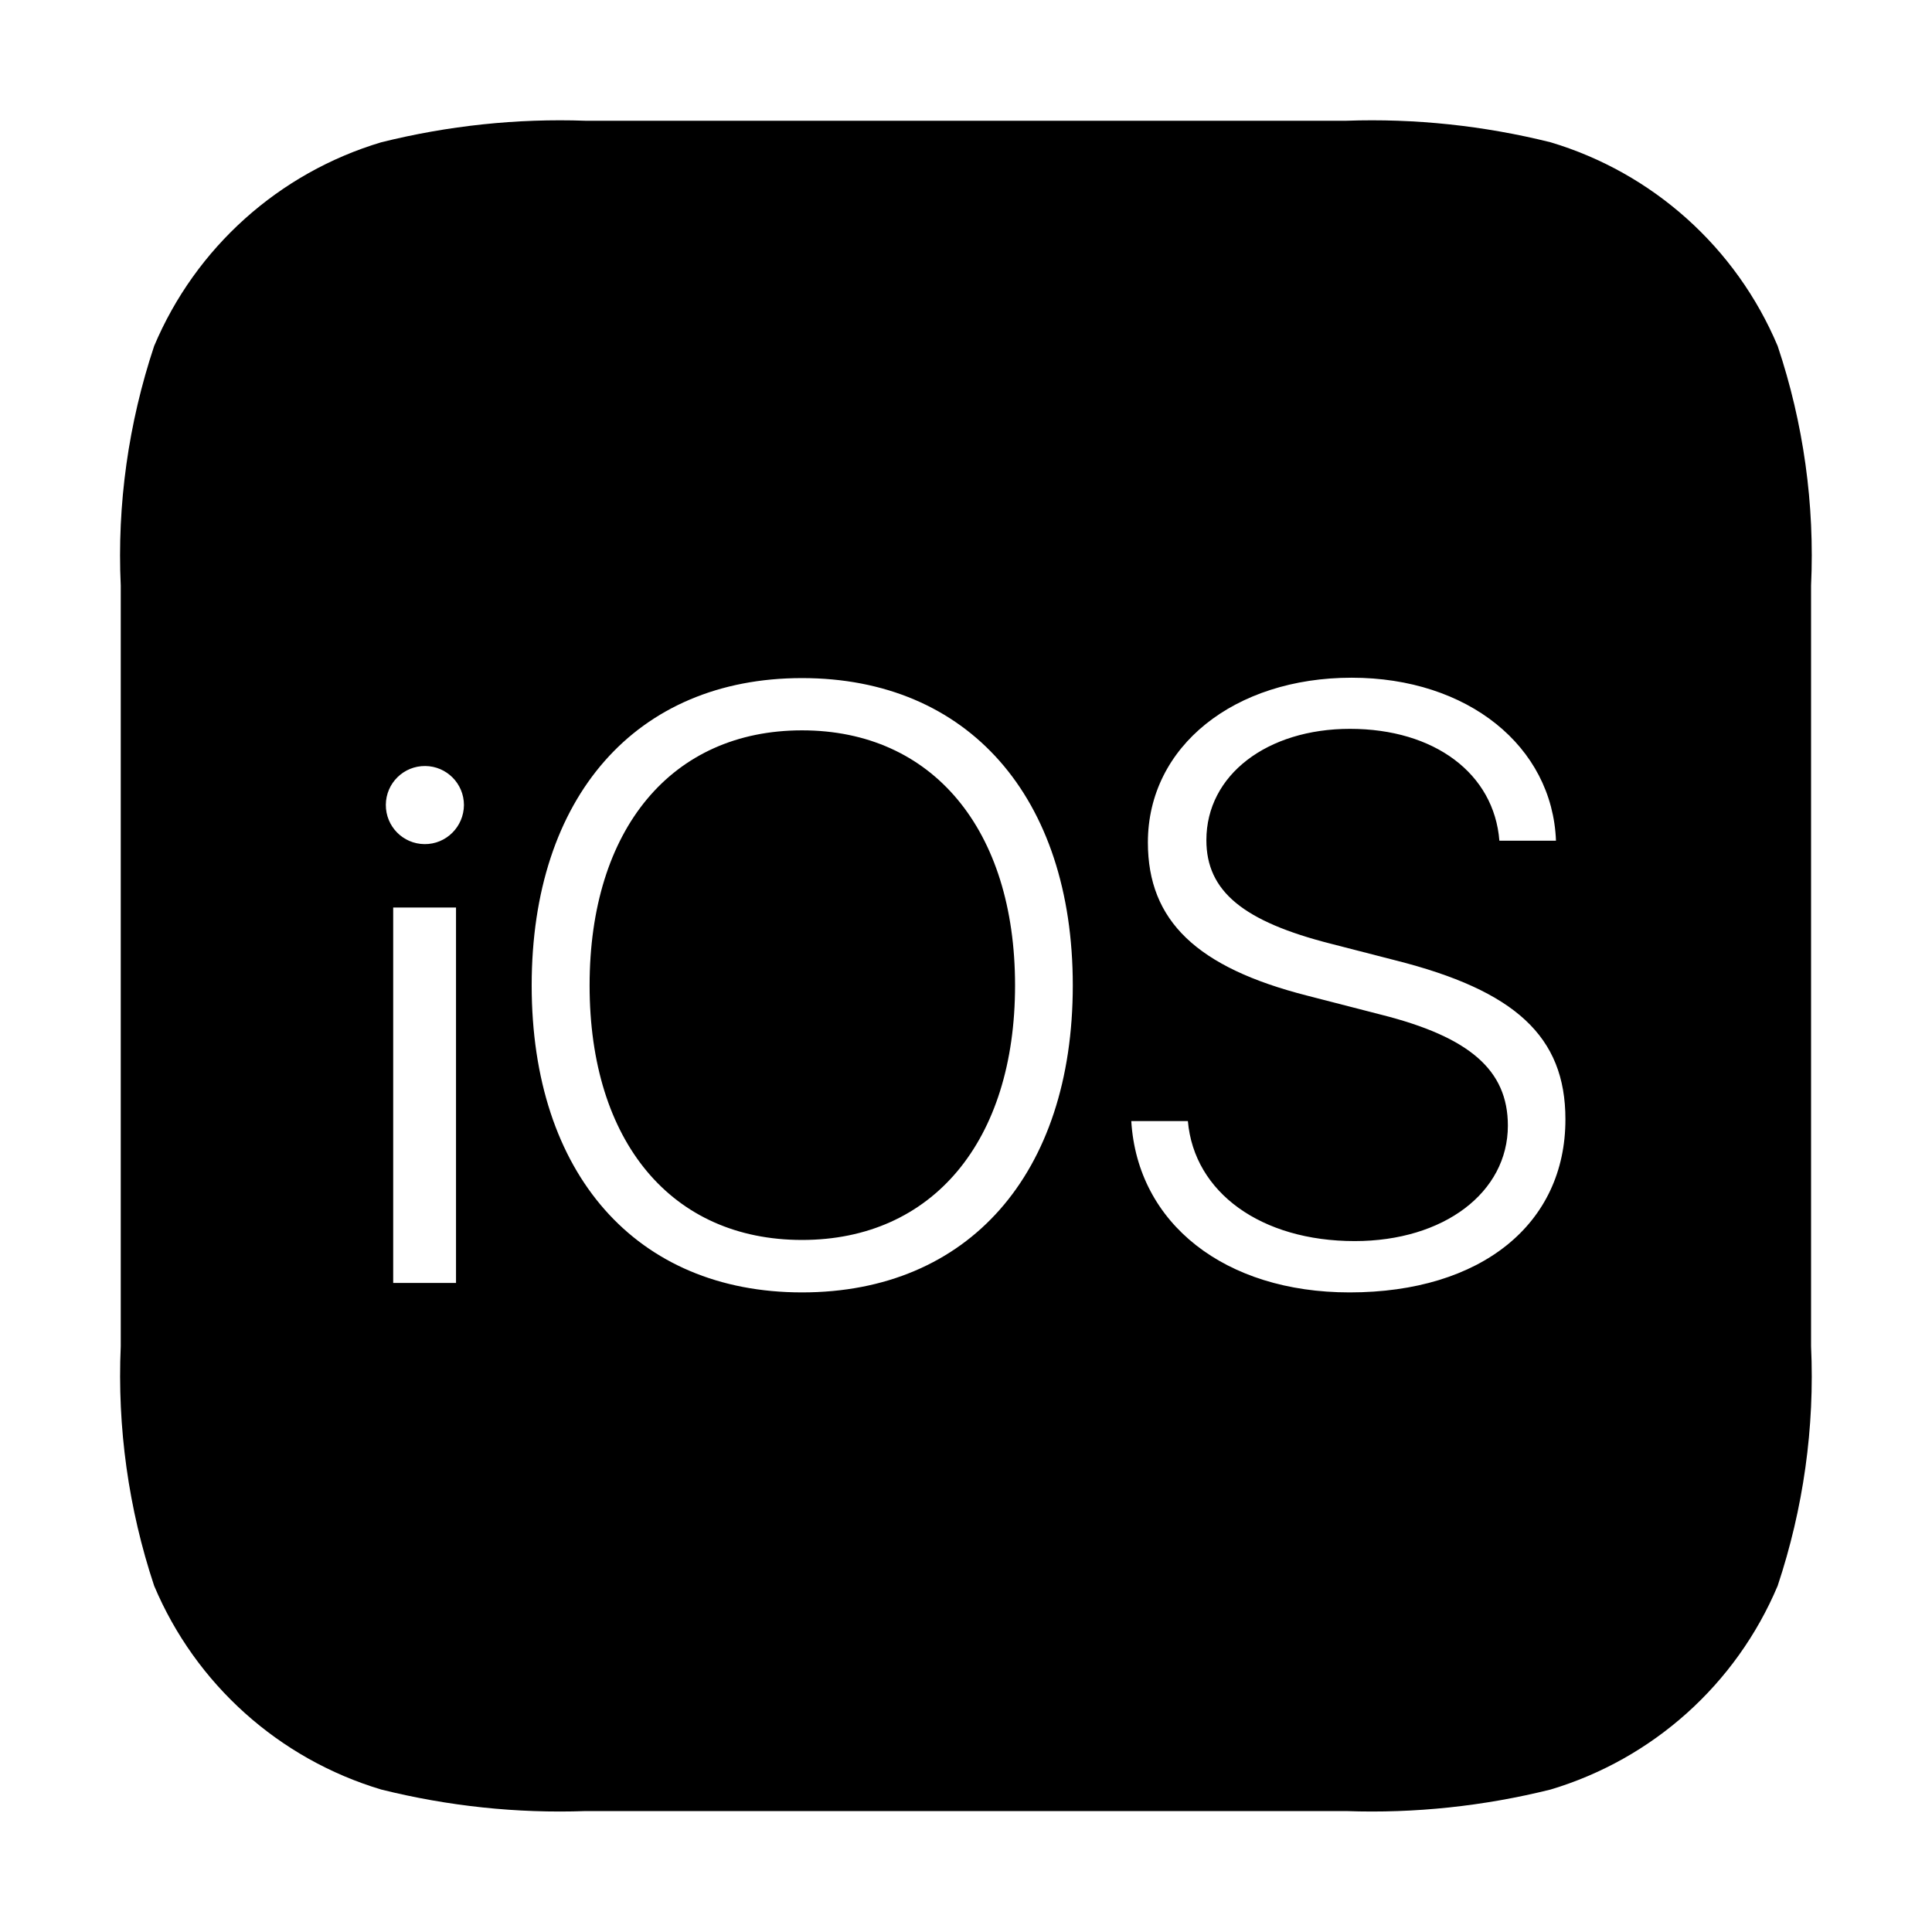 <?xml version="1.0" standalone="no"?><!DOCTYPE svg PUBLIC "-//W3C//DTD SVG 1.1//EN" "http://www.w3.org/Graphics/SVG/1.1/DTD/svg11.dtd"><svg t="1645076210889" class="icon" viewBox="0 0 1024 1024" version="1.1" xmlns="http://www.w3.org/2000/svg" p-id="3089" xmlns:xlink="http://www.w3.org/1999/xlink" width="128" height="128"><defs><style type="text/css"></style></defs><path d="M959.9 310.4c2-43-4-86.1-17.7-127-22-52.2-66.2-91.8-120.4-108C786.4 66.6 750 62.7 713.5 64H310.4c-36.4-1.3-72.9 2.6-108.3 11.4-54.2 16.2-98.4 55.8-120.4 108-13.6 40.9-19.7 83.9-17.7 127v403.1c-1.9 43.1 4.1 86.1 17.7 127 22 52.2 66.2 91.8 120.4 108 35.4 8.8 71.8 12.7 108.3 11.4h403.1c36.4 1.3 72.9-2.6 108.3-11.4 54.2-16.2 98.4-55.8 120.4-108 13.6-40.9 19.7-83.9 17.7-127V310.4zM241.7 680h-33.3V481h33.3v199zM225 447.4c-11.4-0.1-20.6-9.4-20.5-20.9 0.1-11.4 9.4-20.6 20.9-20.5 11.3 0.1 20.5 9.3 20.5 20.7-0.1 11.5-9.4 20.8-20.9 20.7zM425.1 685c-87.9 0-143.3-62.8-143.3-162.7s55.3-162.9 143.3-162.9 143.5 63 143.5 162.9S513.3 685 425.1 685z m290.2 0c-66 0-112.4-36.4-115.7-90.8h30c3.3 37.9 38.9 63.6 88.4 63.6 47.3 0 81.2-25.8 81.2-61.2 0-29.5-20.4-47-67.2-58.8l-39.2-10.1c-58.4-14.9-84.4-39.6-84.4-81.2 0-51 45.9-87.3 108-87.3 61.6 0 106.4 36.4 108.3 86.4h-30c-2.8-35.6-34.4-59.3-79.2-59.3-43.7 0-76.1 24.3-76.1 59 0 27.1 19.6 43.1 66 54.9l34.2 8.8c63.4 16 90.1 40.3 90.1 84.2 0.1 55.5-44.6 91.8-114.4 91.8zM425.1 387.1c-69.1 0-112.6 52.3-112.6 135.2S356 657.2 425.1 657.2 538 604.9 538 522.3s-43.7-135.2-112.9-135.2z" p-id="3090"></path></svg>